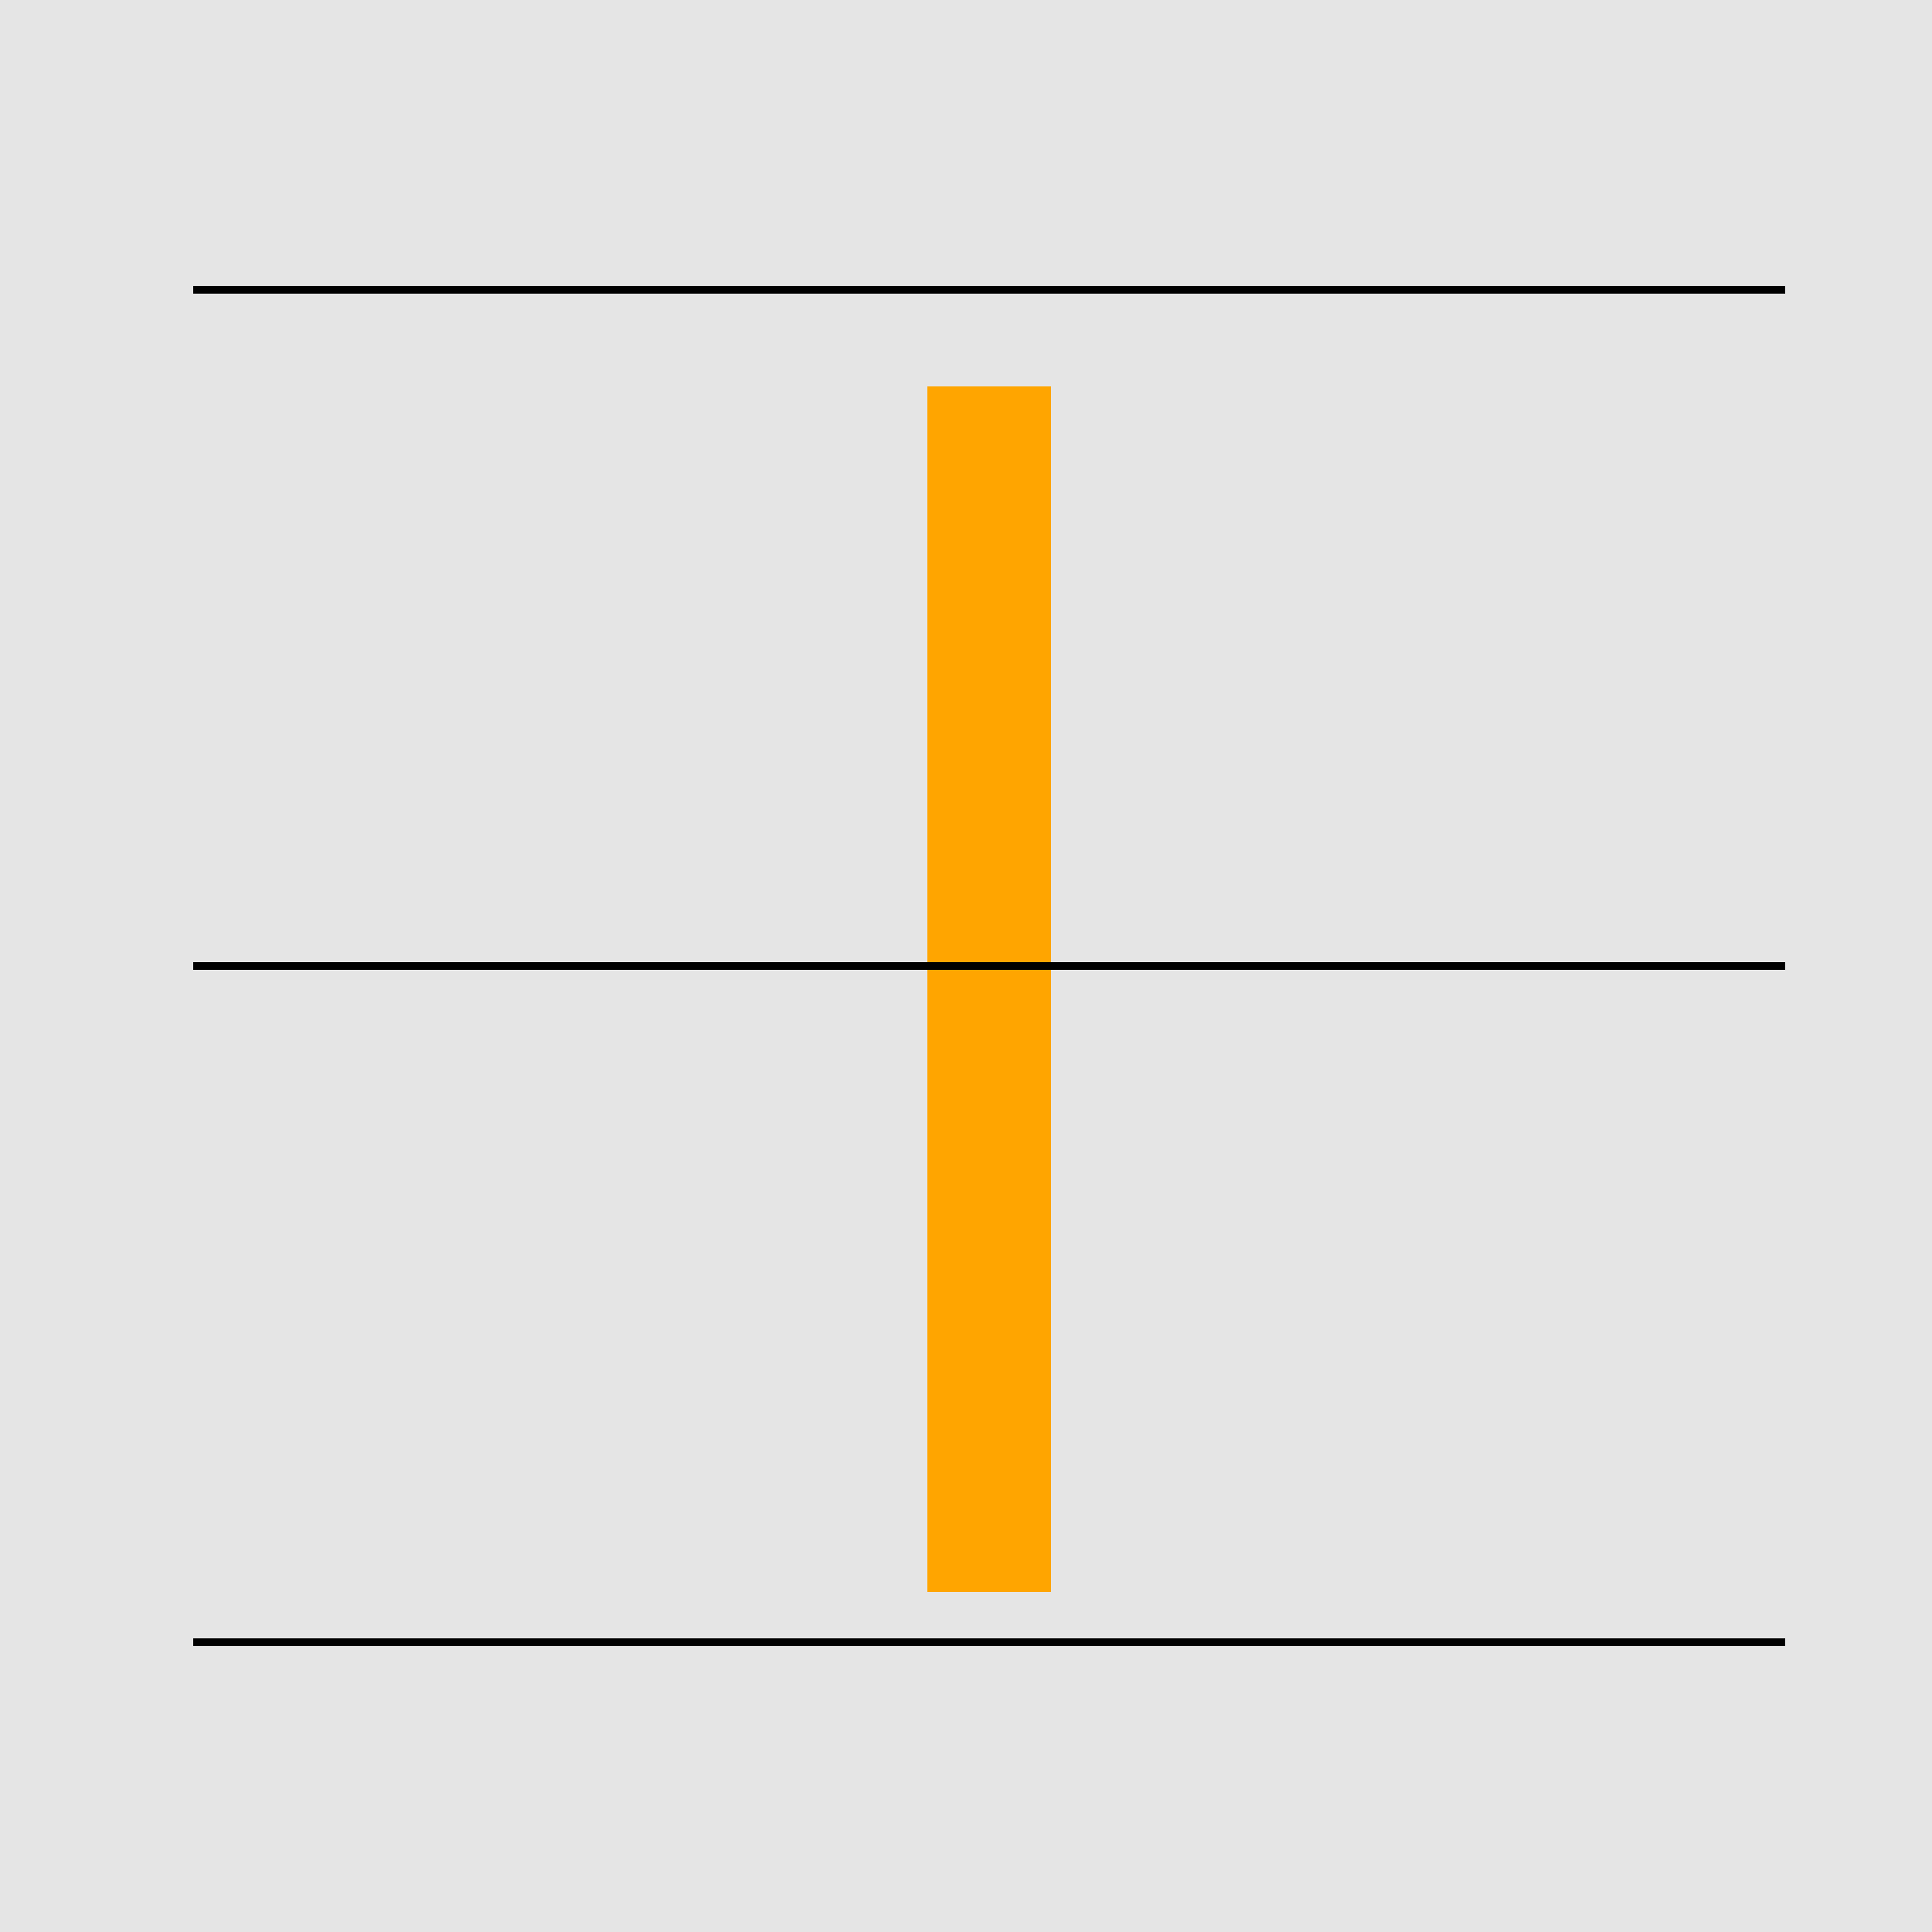 <!--

Generated by DrawGPT.
Free, open source, AI generated images in SVG, PNG, and HTML Canvas format.
https://drawgpt.ai

Created: 2023-09-26T08:39:24.536Z
Link: https://drawgpt.ai/prompt/40143/

-->
<svg xmlns="http://www.w3.org/2000/svg" xmlns:xlink="http://www.w3.org/1999/xlink" width="500" height="500"><defs/><g><rect fill="#E5E5E5" stroke="none" x="0" y="0" width="512" height="512"/><rect fill="#FFA500" stroke="none" x="240" y="100" width="32" height="312"/><path fill="none" stroke="#000000" paint-order="fill stroke markers" d=" M 50 75 L 462 75" stroke-miterlimit="10" stroke-width="2" stroke-dasharray=""/><path fill="none" stroke="#000000" paint-order="fill stroke markers" d=" M 50 250 L 462 250" stroke-miterlimit="10" stroke-width="2" stroke-dasharray=""/><path fill="none" stroke="#000000" paint-order="fill stroke markers" d=" M 50 425 L 462 425" stroke-miterlimit="10" stroke-width="2" stroke-dasharray=""/></g></svg>